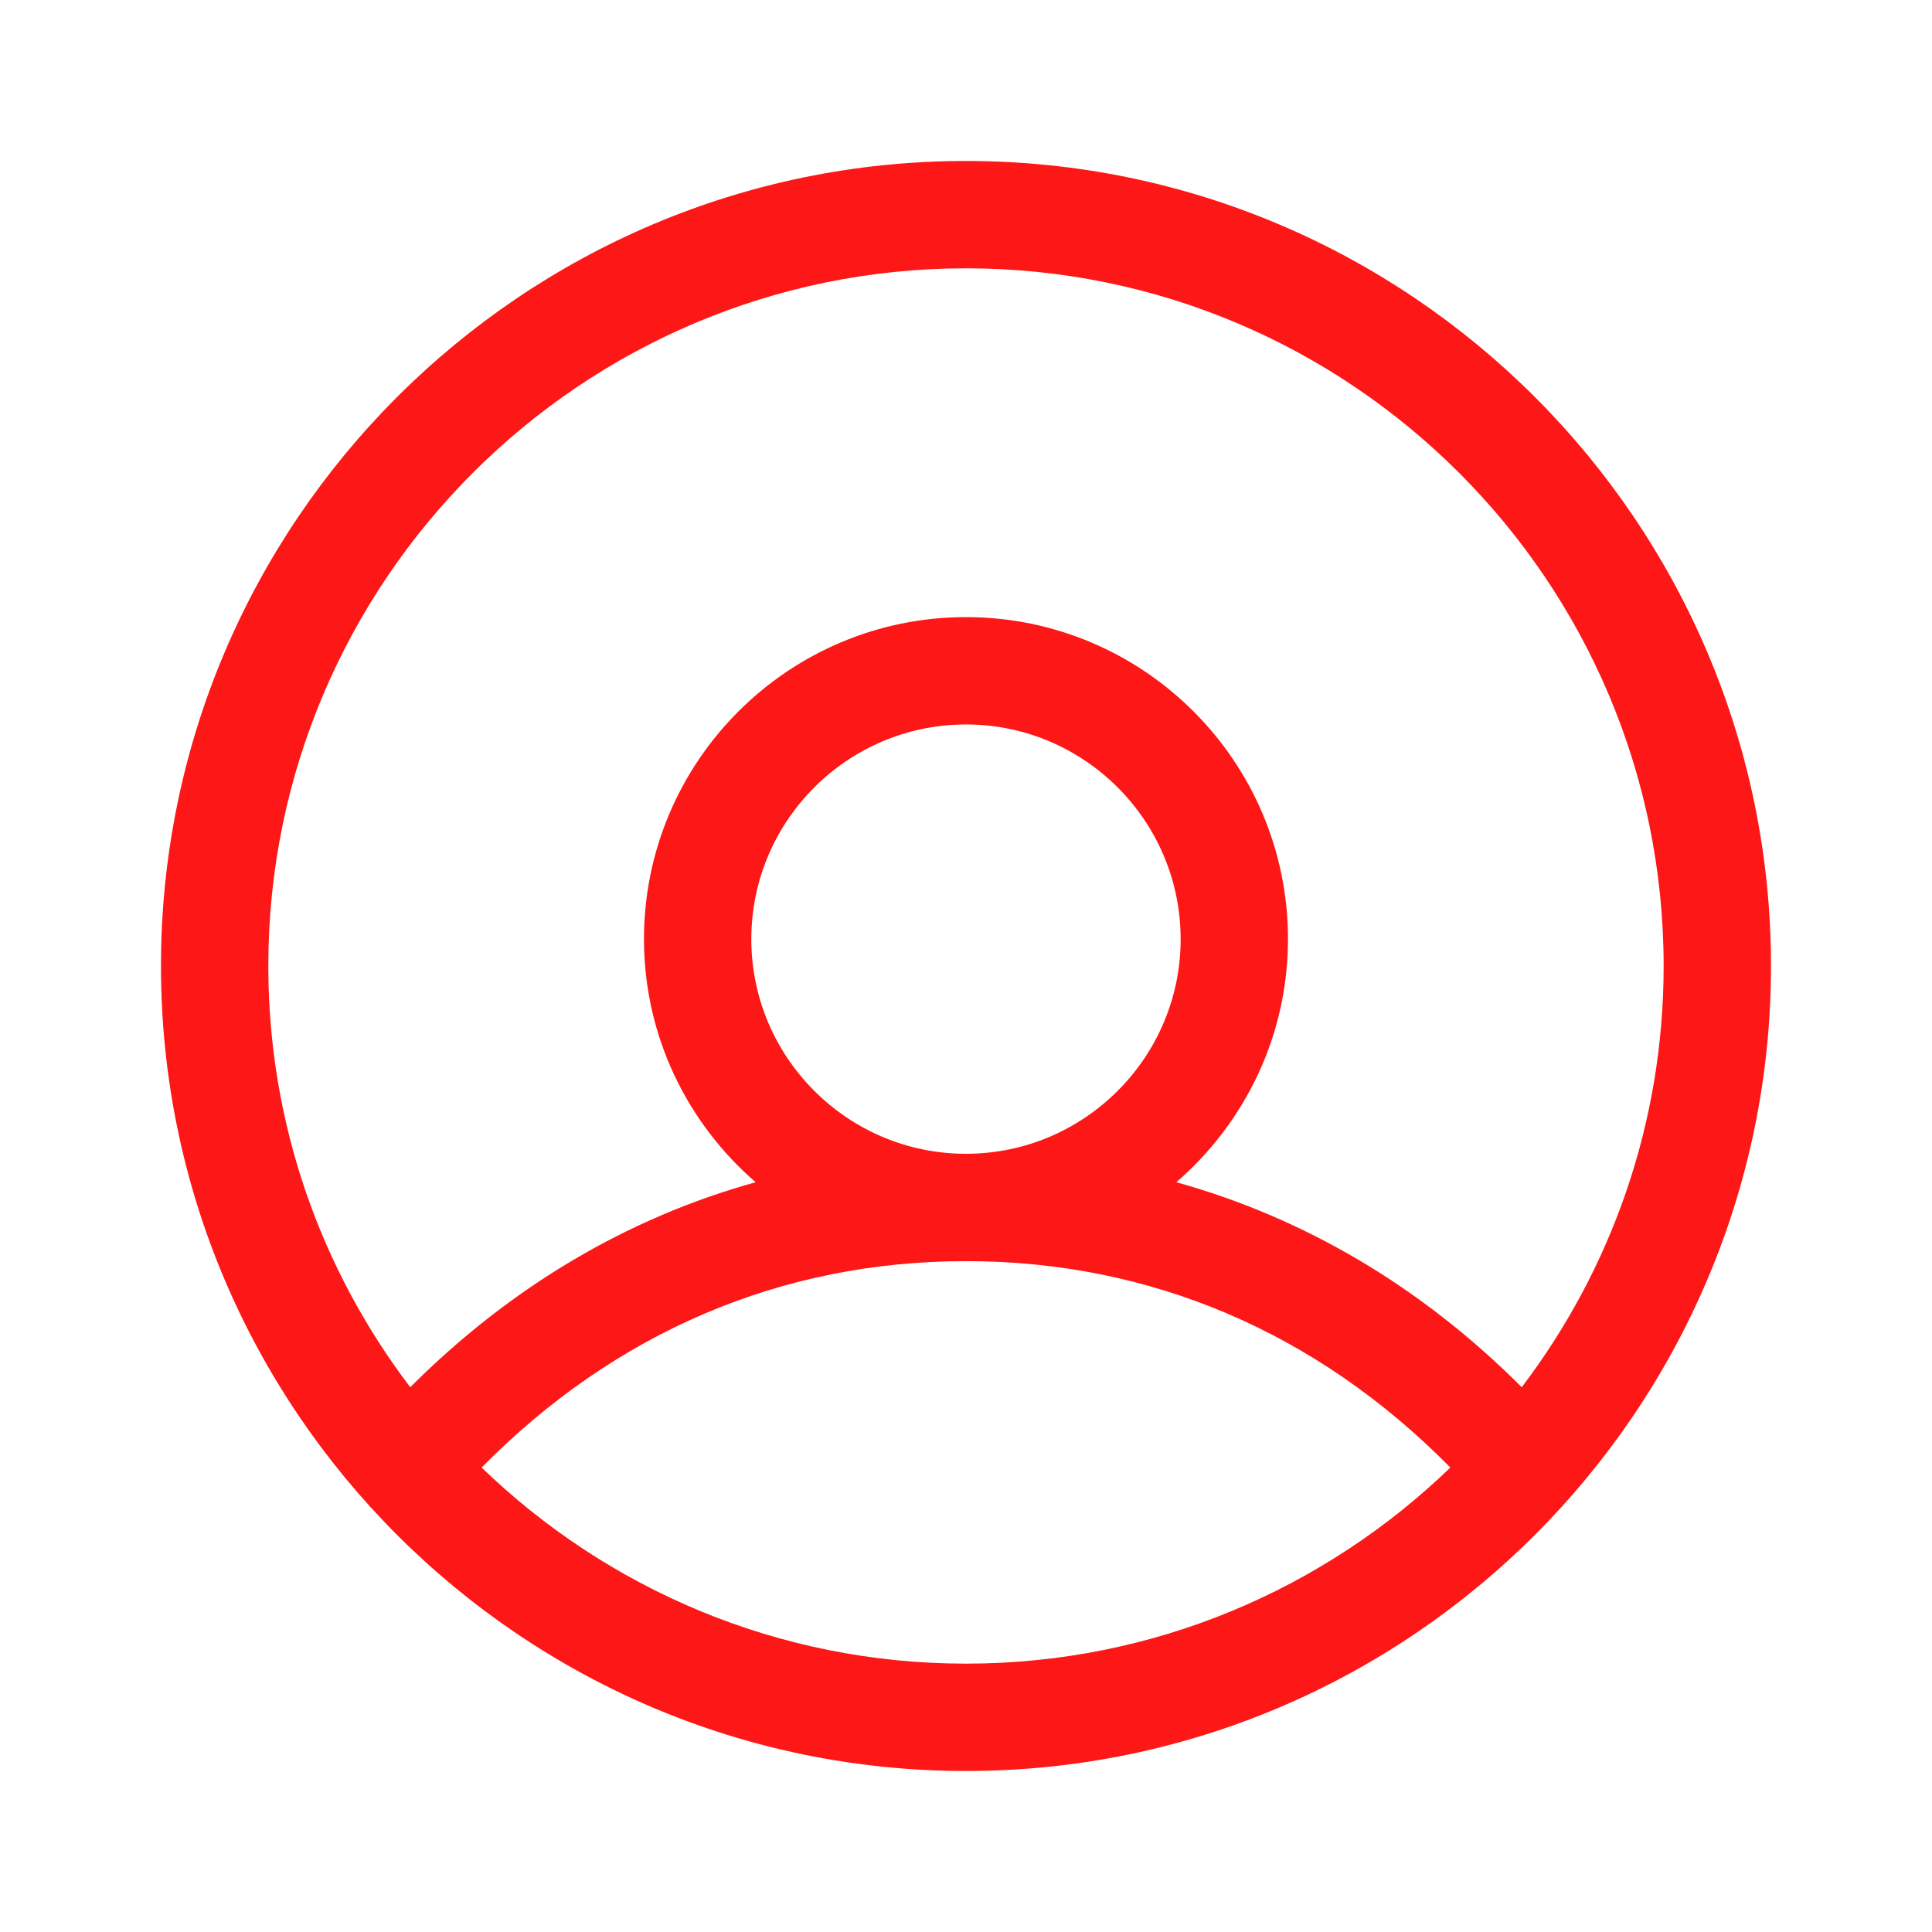 <svg width="50" height="50" viewBox="0 0 50 50" fill="none" xmlns="http://www.w3.org/2000/svg">
<path d="M24.999 4.166C13.514 4.166 4.166 13.514 4.166 24.999C4.166 36.485 13.514 45.833 24.999 45.833C36.485 45.833 45.833 36.485 45.833 24.999C45.833 13.514 36.485 4.166 24.999 4.166ZM24.999 43.055C20.13 43.055 15.714 41.118 12.464 37.98C15.915 34.48 20.222 32.638 24.999 32.638C29.776 32.638 34.081 34.477 37.535 37.98C34.285 41.118 29.869 43.055 24.999 43.055ZM19.444 24.305C19.444 21.242 21.937 18.749 24.999 18.749C28.062 18.749 30.555 21.242 30.555 24.305C30.555 27.367 28.062 29.86 24.999 29.86C21.937 29.86 19.444 27.367 19.444 24.305ZM39.382 35.901C36.791 33.305 33.764 31.52 30.444 30.596C32.207 29.068 33.333 26.817 33.333 24.305C33.333 19.707 29.598 15.971 25 15.971C20.401 15.971 16.666 19.707 16.666 24.305C16.666 26.819 17.792 29.068 19.555 30.596C16.235 31.518 13.216 33.303 10.617 35.901C8.311 32.866 6.944 29.095 6.944 24.999C6.944 15.041 15.041 6.944 25 6.944C34.958 6.944 43.055 15.041 43.055 24.999C43.055 29.09 41.688 32.866 39.382 35.901Z" fill="#FD1716"/>
</svg>
